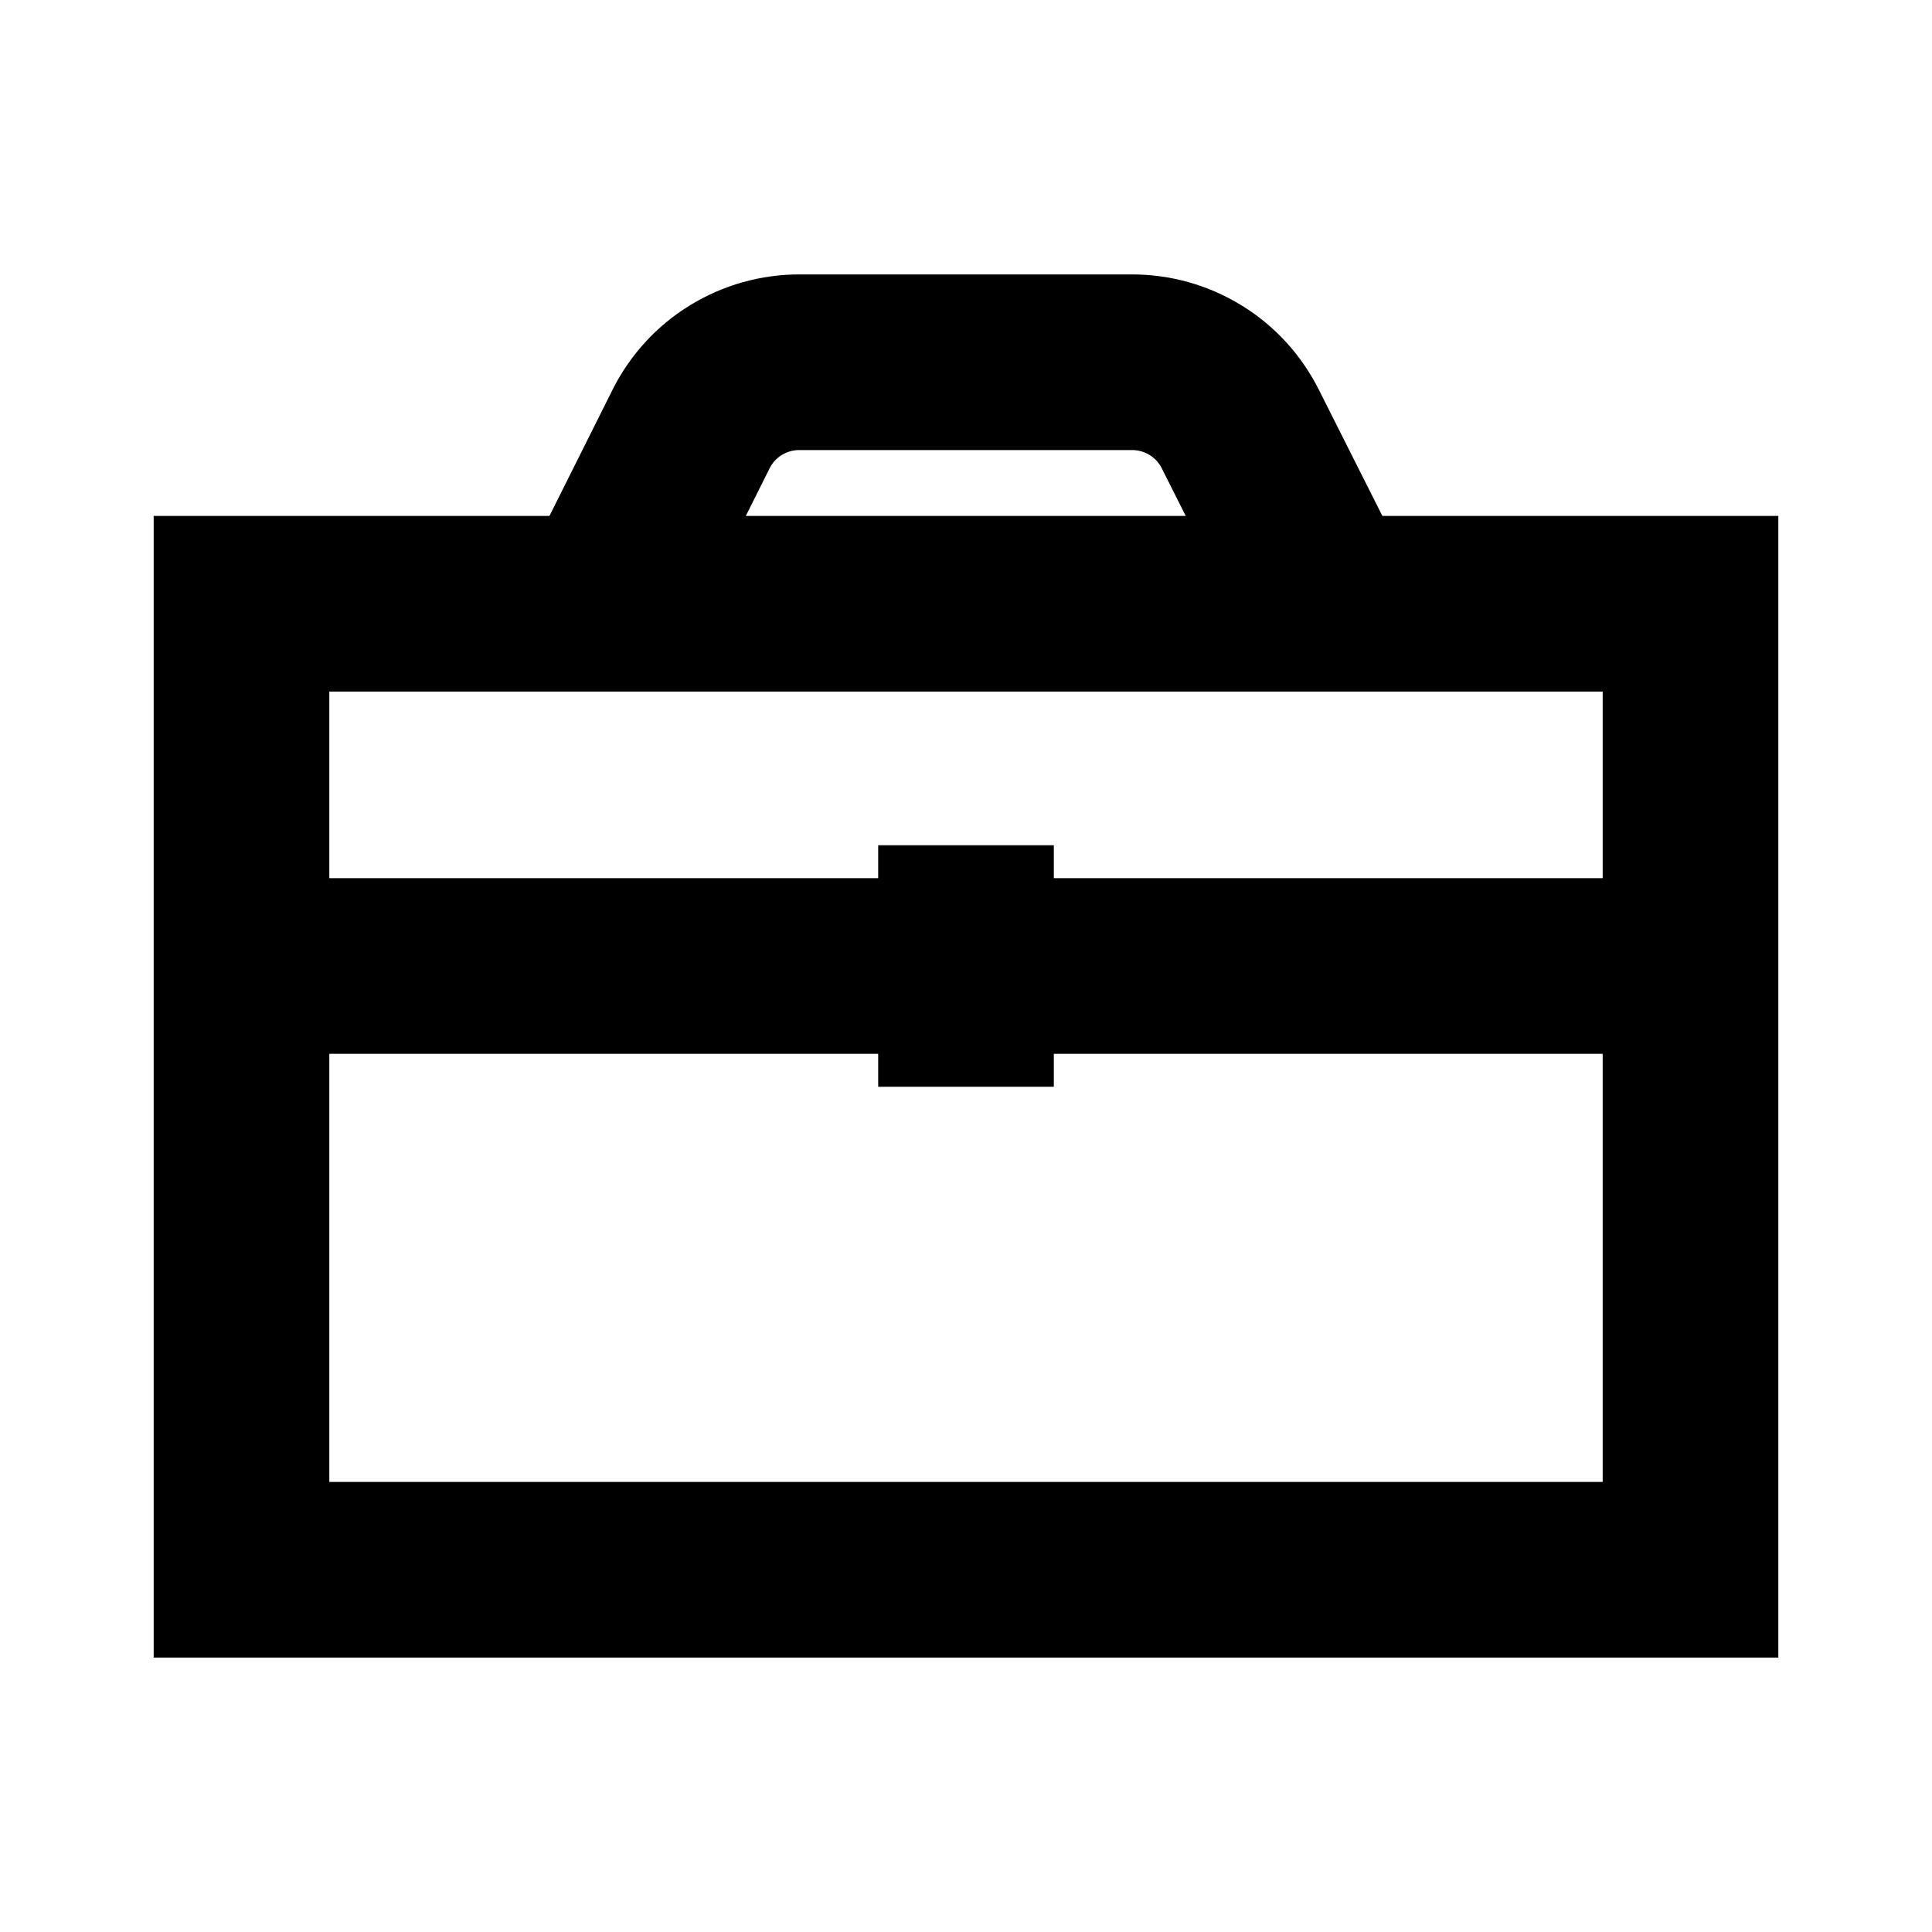 <svg width="22" height="22" viewBox="0 0 22 22" fill="none" xmlns="http://www.w3.org/2000/svg">
<path d="M19.25 6.875H2.75V17.875H19.25V6.875Z" stroke="black" stroke-width="2"/>
<path d="M2.75 11H19.25" stroke="black" stroke-width="2"/>
<path d="M11 9.625V12.375" stroke="black" stroke-width="2"/>
<path d="M6.875 6.875L7.868 4.888C7.983 4.658 8.159 4.464 8.378 4.33C8.597 4.195 8.849 4.124 9.106 4.125H12.887C13.144 4.124 13.396 4.195 13.615 4.33C13.834 4.464 14.01 4.658 14.125 4.888L15.125 6.875" stroke="black" stroke-width="2"/>
</svg>
